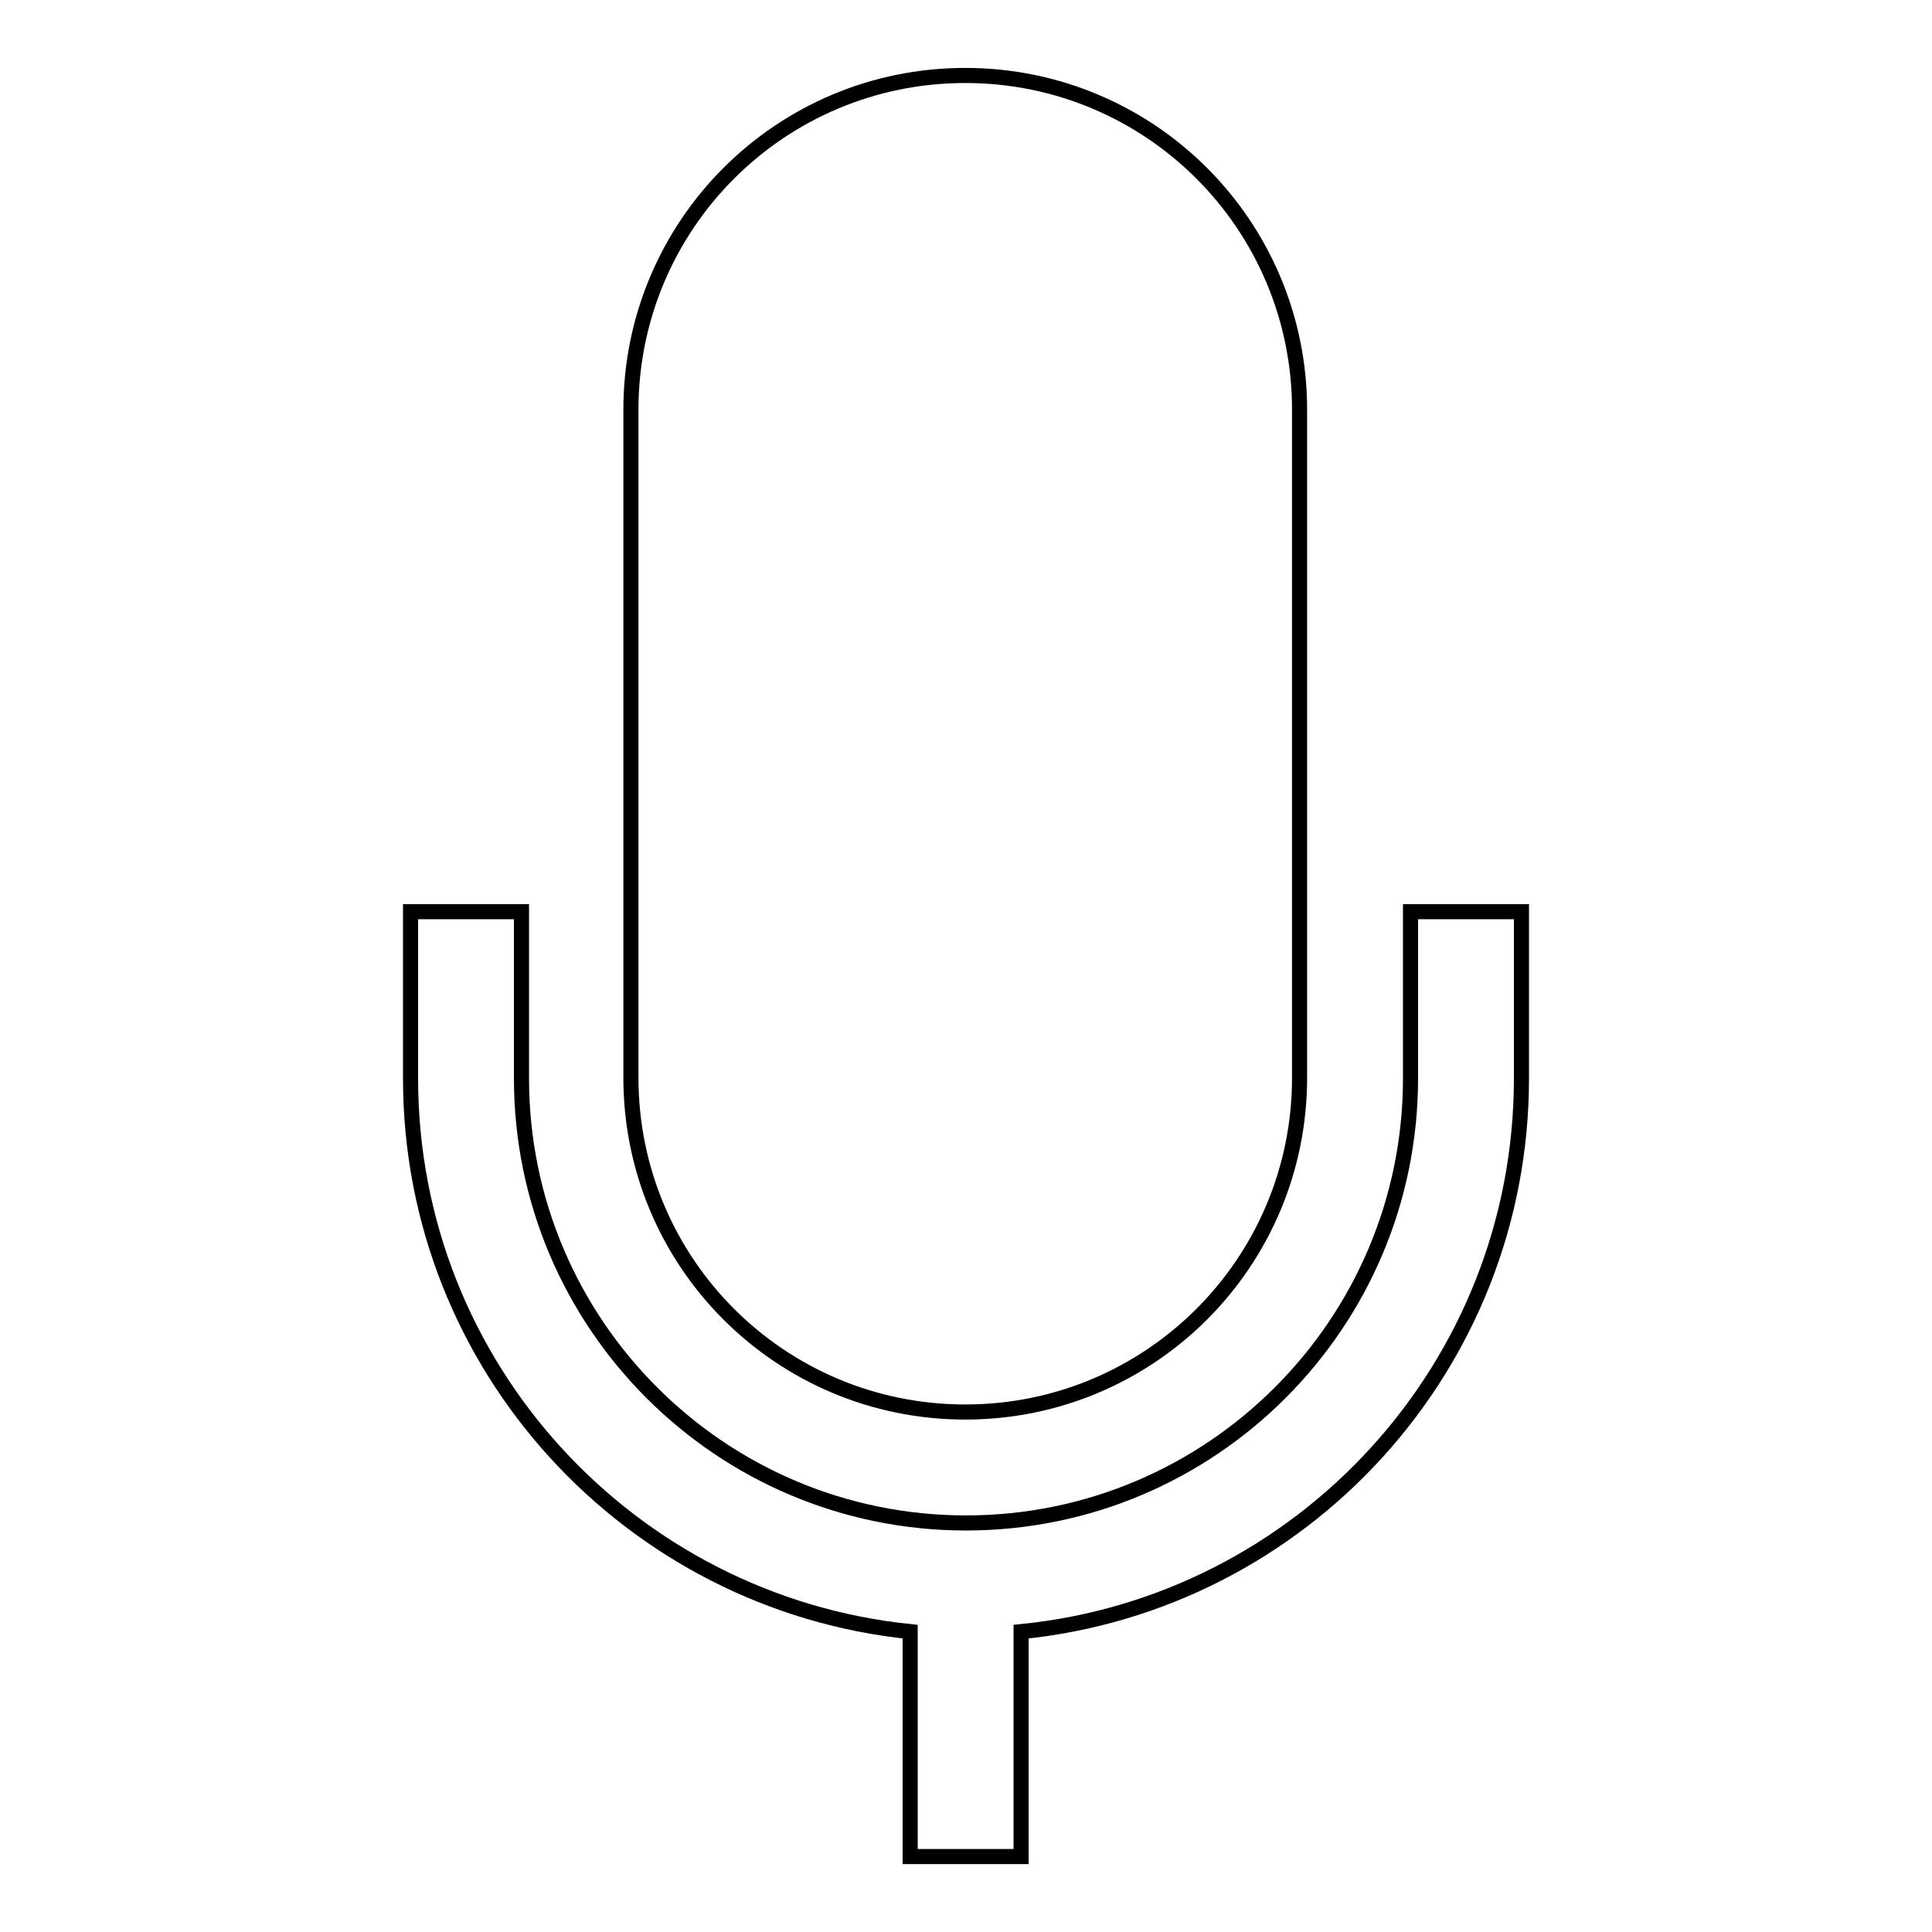 <?xml version="1.0" encoding="utf-8"?>
<!-- Svg Vector Icons : http://www.onlinewebfonts.com/icon -->
<!DOCTYPE svg PUBLIC "-//W3C//DTD SVG 1.1//EN" "http://www.w3.org/Graphics/SVG/1.1/DTD/svg11.dtd">
<svg version="1.1" xmlns="http://www.w3.org/2000/svg" xmlns:xlink="http://www.w3.org/1999/xlink" x="0px" y="0px" viewBox="0 0 256 256" enable-background="new 0 0 256 256" xml:space="preserve">
<g><g><path stroke-width="2" fill-opacity="0" stroke="#000000"  d="M127.9,187.1L127.9,187.1c24.5,0,44.3-19.8,44.3-44.3V54.3c0-24.5-19.8-44.3-44.3-44.3l0,0c-24.5,0-44.3,19.8-44.3,44.3v88.5C83.6,167.3,103.4,187.1,127.9,187.1z"/><path stroke-width="2" fill-opacity="0" stroke="#000000"  d="M186.9,120.8v22.1c0,32.5-26.4,58.9-58.9,58.9c-32.5,0-58.9-26.4-58.9-58.9v-22.1H54.4v22.1c0,38.2,29.1,69.5,66.2,73.3V246h14.7v-29.8c37.2-3.7,66.3-35.1,66.3-73.3v-22.1H186.9z"/></g></g>
</svg>
